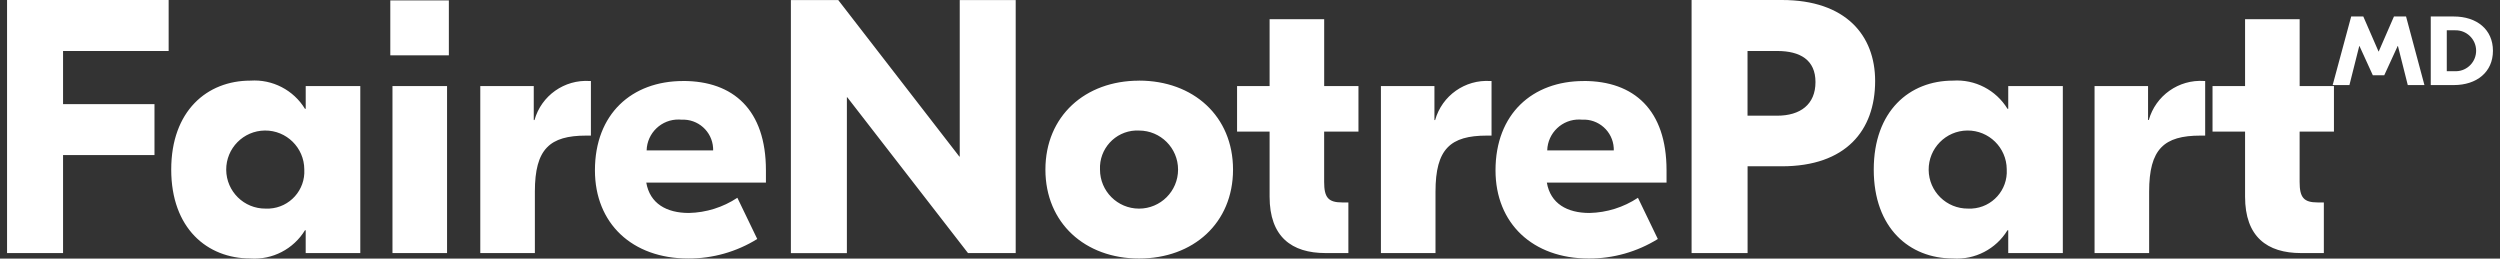 <svg width="348" height="36" viewBox="0 0 348 36" fill="none" xmlns="http://www.w3.org/2000/svg">
<rect x="0" y="0" width="348" height="36" fill="#333333" stroke="none"/>
<g clip-path="url(#clip0_3969_7603)">
<path fill-rule="evenodd" clip-rule="evenodd" d="M23.476 7.097V0.002H0.982V35.227H8.777V21.589H21.504V14.494H8.777V7.097H23.476ZM34.852 35.981C37.918 36.19 40.846 34.677 42.45 32.056H42.552V35.227H50.153V11.977H42.555V15.148H42.453C40.849 12.527 37.921 11.015 34.855 11.223C28.81 11.223 23.834 15.45 23.834 23.603C23.834 31.756 28.814 35.979 34.852 35.979V35.981ZM36.965 29.037C33.964 29.06 31.512 26.645 31.489 23.644C31.467 20.643 33.881 18.192 36.882 18.169C39.883 18.146 42.335 20.56 42.358 23.562L42.358 23.6C42.517 26.441 40.343 28.874 37.502 29.033C37.323 29.043 37.144 29.044 36.965 29.035V29.037ZM62.481 0.056H54.33V7.704H62.481V0.056ZM54.632 35.23H62.23V11.977H54.632V35.23ZM82.258 11.277H82.099C78.571 11.04 75.359 13.308 74.401 16.711H74.299V11.977H66.856V35.225H74.454V26.67C74.454 20.731 76.522 18.875 81.6 18.875H82.254V11.273L82.258 11.277H82.258ZM95.093 11.277C87.947 11.277 82.815 15.857 82.815 23.706C82.815 31.103 87.998 35.984 95.798 35.984C99.193 35.998 102.524 35.057 105.409 33.267L102.641 27.53C100.638 28.858 98.3 29.591 95.898 29.645C92.778 29.645 90.464 28.335 89.961 25.418H106.617V23.701C106.617 15.299 102.088 11.272 95.093 11.272V11.277V11.277ZM94.842 16.662C97.148 16.527 99.128 18.287 99.263 20.594C99.27 20.709 99.272 20.825 99.269 20.94H90.01C90.074 18.501 92.103 16.575 94.542 16.639C94.642 16.642 94.742 16.648 94.841 16.657V16.662H94.842ZM141.39 0.006H133.595V21.8H133.546L116.683 0.006H110.091V35.232H117.886V13.536H117.937L134.744 35.225H141.385V0L141.39 0.006ZM158.555 11.228C151.056 11.228 145.521 16.159 145.521 23.608C145.521 31.056 151.056 35.986 158.555 35.986C166.102 35.986 171.638 31.054 171.638 23.608C171.638 16.161 166.102 11.222 158.555 11.222L158.555 11.228ZM158.555 18.172C161.556 18.173 163.988 20.606 163.987 23.608C163.987 26.609 161.553 29.041 158.552 29.04C155.551 29.039 153.119 26.607 153.119 23.606C152.986 20.735 155.205 18.3 158.076 18.167C158.236 18.16 158.395 18.16 158.555 18.167L158.555 18.172V18.172ZM189.098 18.323V11.977H184.326V2.668H176.728V11.977H172.199V18.318H176.728V27.376C176.728 32.962 179.797 35.227 184.523 35.227H187.694V28.18H186.838C184.875 28.18 184.321 27.475 184.321 25.316V18.317H189.094L189.098 18.323V18.323ZM207.619 11.279H207.467C203.939 11.042 200.728 13.309 199.77 16.713H199.673V11.977H192.224V35.225H199.822V26.67C199.822 20.731 201.89 18.875 206.968 18.875H207.622V11.273L207.619 11.279H207.619ZM220.453 11.279C213.309 11.279 208.175 15.859 208.175 23.708C208.175 31.105 213.358 35.986 221.158 35.986C224.553 36 227.884 35.058 230.77 33.269L228.002 27.532C225.998 28.859 223.66 29.592 221.258 29.646C218.139 29.646 215.824 28.337 215.321 25.419H231.982V23.701C231.982 15.299 227.451 11.272 220.456 11.272L220.453 11.279V11.279ZM220.21 16.657C222.518 16.523 224.498 18.286 224.633 20.594C224.639 20.708 224.641 20.821 224.639 20.935H215.374C215.44 18.496 217.471 16.573 219.91 16.639C220.01 16.642 220.11 16.648 220.21 16.657ZM248.049 0.002H235.469V35.227H243.264V23.148H248.036C256.945 23.148 261.019 18.165 261.019 11.273C261.019 4.931 256.942 0 248.036 0L248.049 0.002ZM247.381 16.104H243.256V7.097H247.381C250.602 7.097 252.715 8.355 252.715 11.424C252.715 14.543 250.602 16.104 247.381 16.104ZM271.841 35.979C274.907 36.188 277.835 34.676 279.439 32.055H279.547V35.225H287.145V11.977H279.547V15.148H279.445C277.841 12.527 274.913 11.015 271.847 11.223C265.802 11.223 260.826 15.45 260.826 23.603C260.826 31.756 265.802 35.979 271.841 35.979V35.979ZM273.954 29.035C270.952 29.063 268.497 26.652 268.47 23.651C268.443 20.65 270.854 18.195 273.855 18.167C276.856 18.14 279.311 20.551 279.338 23.552L279.338 23.601C279.497 26.442 277.322 28.874 274.481 29.033C274.305 29.043 274.129 29.044 273.954 29.035ZM306.968 11.273H306.809C303.28 11.036 300.069 13.303 299.111 16.707H299.009V11.977H291.562V35.225H299.16V26.67C299.16 20.731 301.228 18.875 306.306 18.875H306.96V11.273H306.968H306.968ZM324.885 18.317V11.977H320.112V2.668H312.513V11.977H307.984V18.318H312.513V27.376C312.513 32.962 315.583 35.227 320.308 35.227H323.479V28.18H322.623C320.661 28.18 320.108 27.475 320.108 25.316V18.317H324.885Z" fill="white"/>
<path fill-rule="evenodd" clip-rule="evenodd" d="M334.923 2.296H333.238L331.121 7.162H331.089L328.972 2.296H327.285L324.707 11.841H327.04L328.409 6.402H328.437L330.297 10.477H331.888L333.76 6.402H333.793L335.162 11.841H337.481L334.923 2.296H334.923ZM341.572 2.296H338.361V11.841H341.572C344.754 11.841 347.018 10.041 347.018 7.068C347.018 4.095 344.756 2.296 341.572 2.296H341.572ZM341.76 4.217C343.333 4.18 344.639 5.425 344.676 6.998C344.713 8.572 343.468 9.877 341.895 9.914C341.85 9.915 341.805 9.915 341.76 9.914H340.592V4.217H341.76Z" fill="white"/>
</g>
<defs>
<clipPath id="clip0_3969_7603">
<rect width="346.035" height="36" fill="white" transform="translate(0.982)"/>
</clipPath>
</defs>
</svg>
